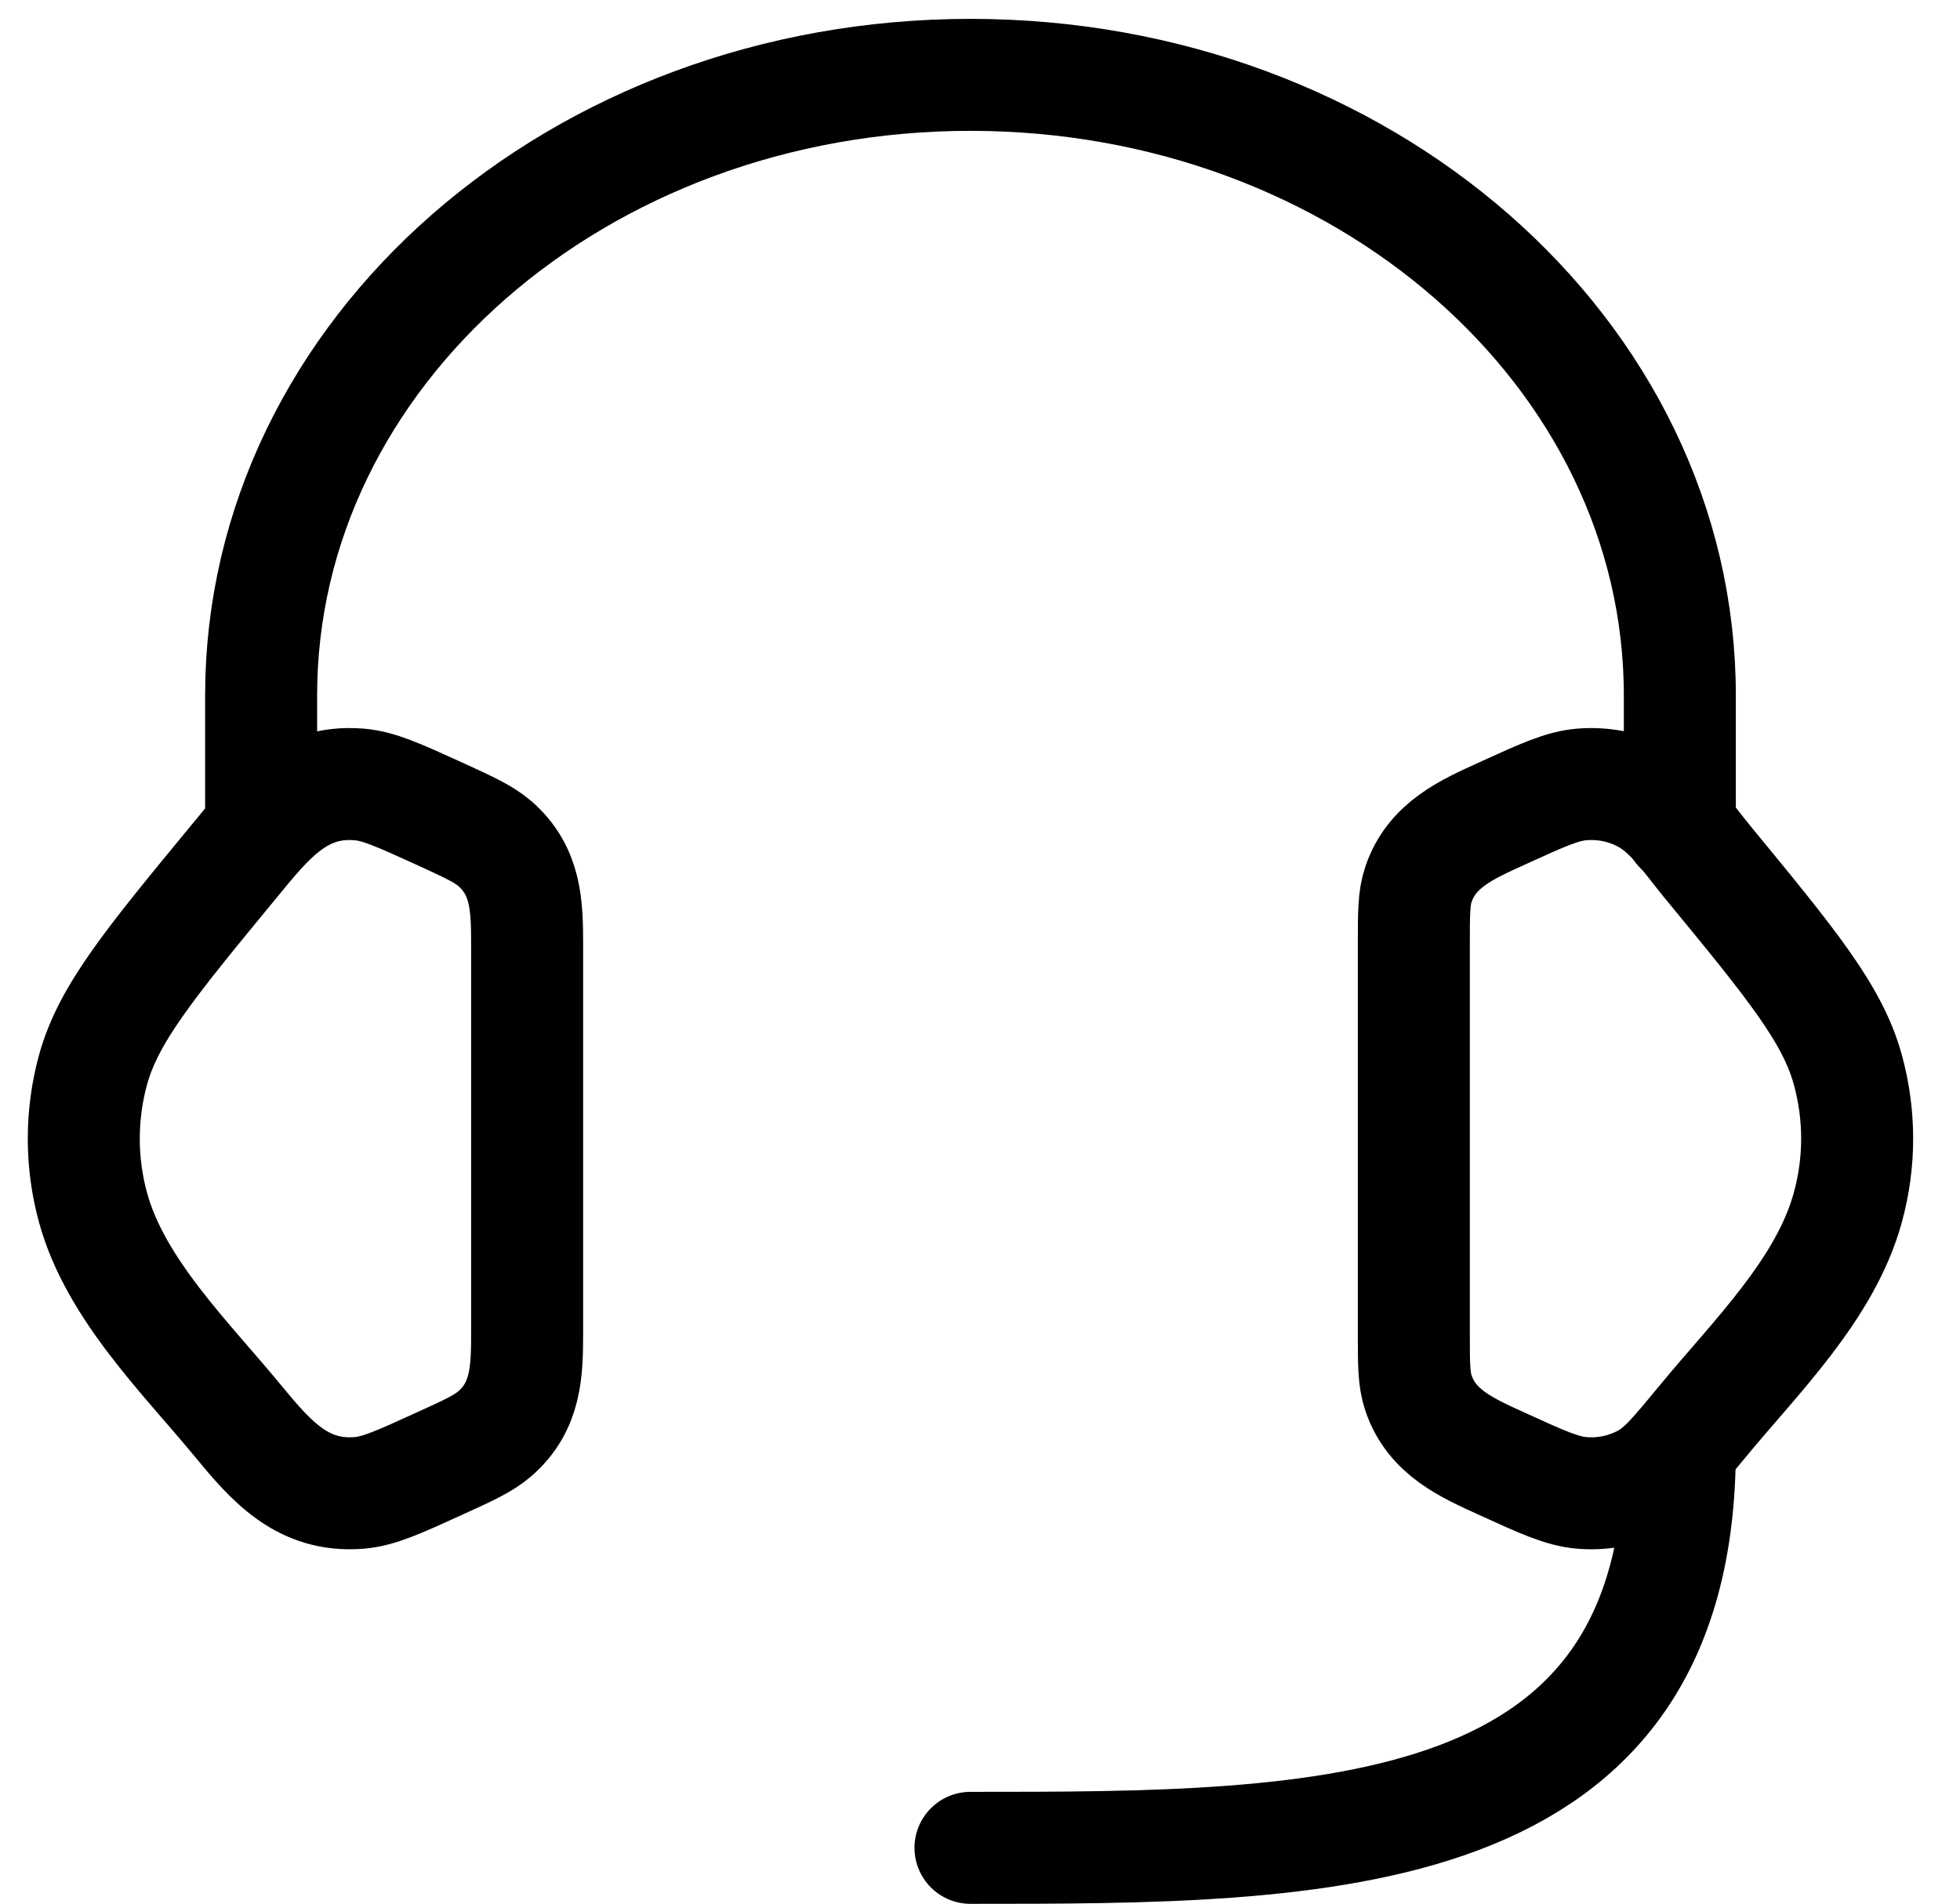 <svg width="35" height="34" viewBox="0 0 35 34" fill="none" xmlns="http://www.w3.org/2000/svg">
<path d="M25.247 16.861C25.247 16.313 25.247 16.039 25.329 15.796C25.568 15.086 26.2 14.812 26.833 14.524C27.543 14.2 27.897 14.038 28.25 14.01C28.649 13.978 29.05 14.063 29.392 14.255C29.845 14.508 30.161 14.993 30.484 15.386C31.977 17.2 32.725 18.107 32.997 19.106C33.219 19.914 33.219 20.759 32.997 21.565C32.6 23.025 31.341 24.247 30.408 25.381C29.932 25.959 29.693 26.249 29.392 26.418C29.044 26.611 28.647 26.697 28.25 26.664C27.897 26.635 27.543 26.474 26.832 26.149C26.198 25.861 25.568 25.587 25.329 24.878C25.247 24.634 25.247 24.36 25.247 23.814V16.861ZM9.413 16.861C9.413 16.171 9.394 15.552 8.837 15.067C8.634 14.892 8.365 14.77 7.828 14.524C7.117 14.201 6.763 14.038 6.41 14.01C5.354 13.924 4.785 14.646 4.177 15.387C2.683 17.2 1.935 18.107 1.661 19.108C1.441 19.913 1.441 20.762 1.661 21.567C2.06 23.025 3.321 24.249 4.252 25.381C4.839 26.094 5.401 26.744 6.41 26.664C6.763 26.635 7.117 26.474 7.828 26.149C8.367 25.905 8.634 25.782 8.837 25.606C9.394 25.121 9.413 24.502 9.413 23.814V16.861Z" stroke="black" stroke-width="2" stroke-linecap="round" stroke-linejoin="round"/>
<path d="M29.997 14.795V12.42C29.997 6.299 24.325 1.337 17.33 1.337C10.335 1.337 4.663 6.299 4.663 12.42V14.795M29.997 25.878C29.997 33.003 23.663 33.003 17.33 33.003" stroke="black" stroke-width="2" stroke-linecap="round" stroke-linejoin="round"/>
</svg>
